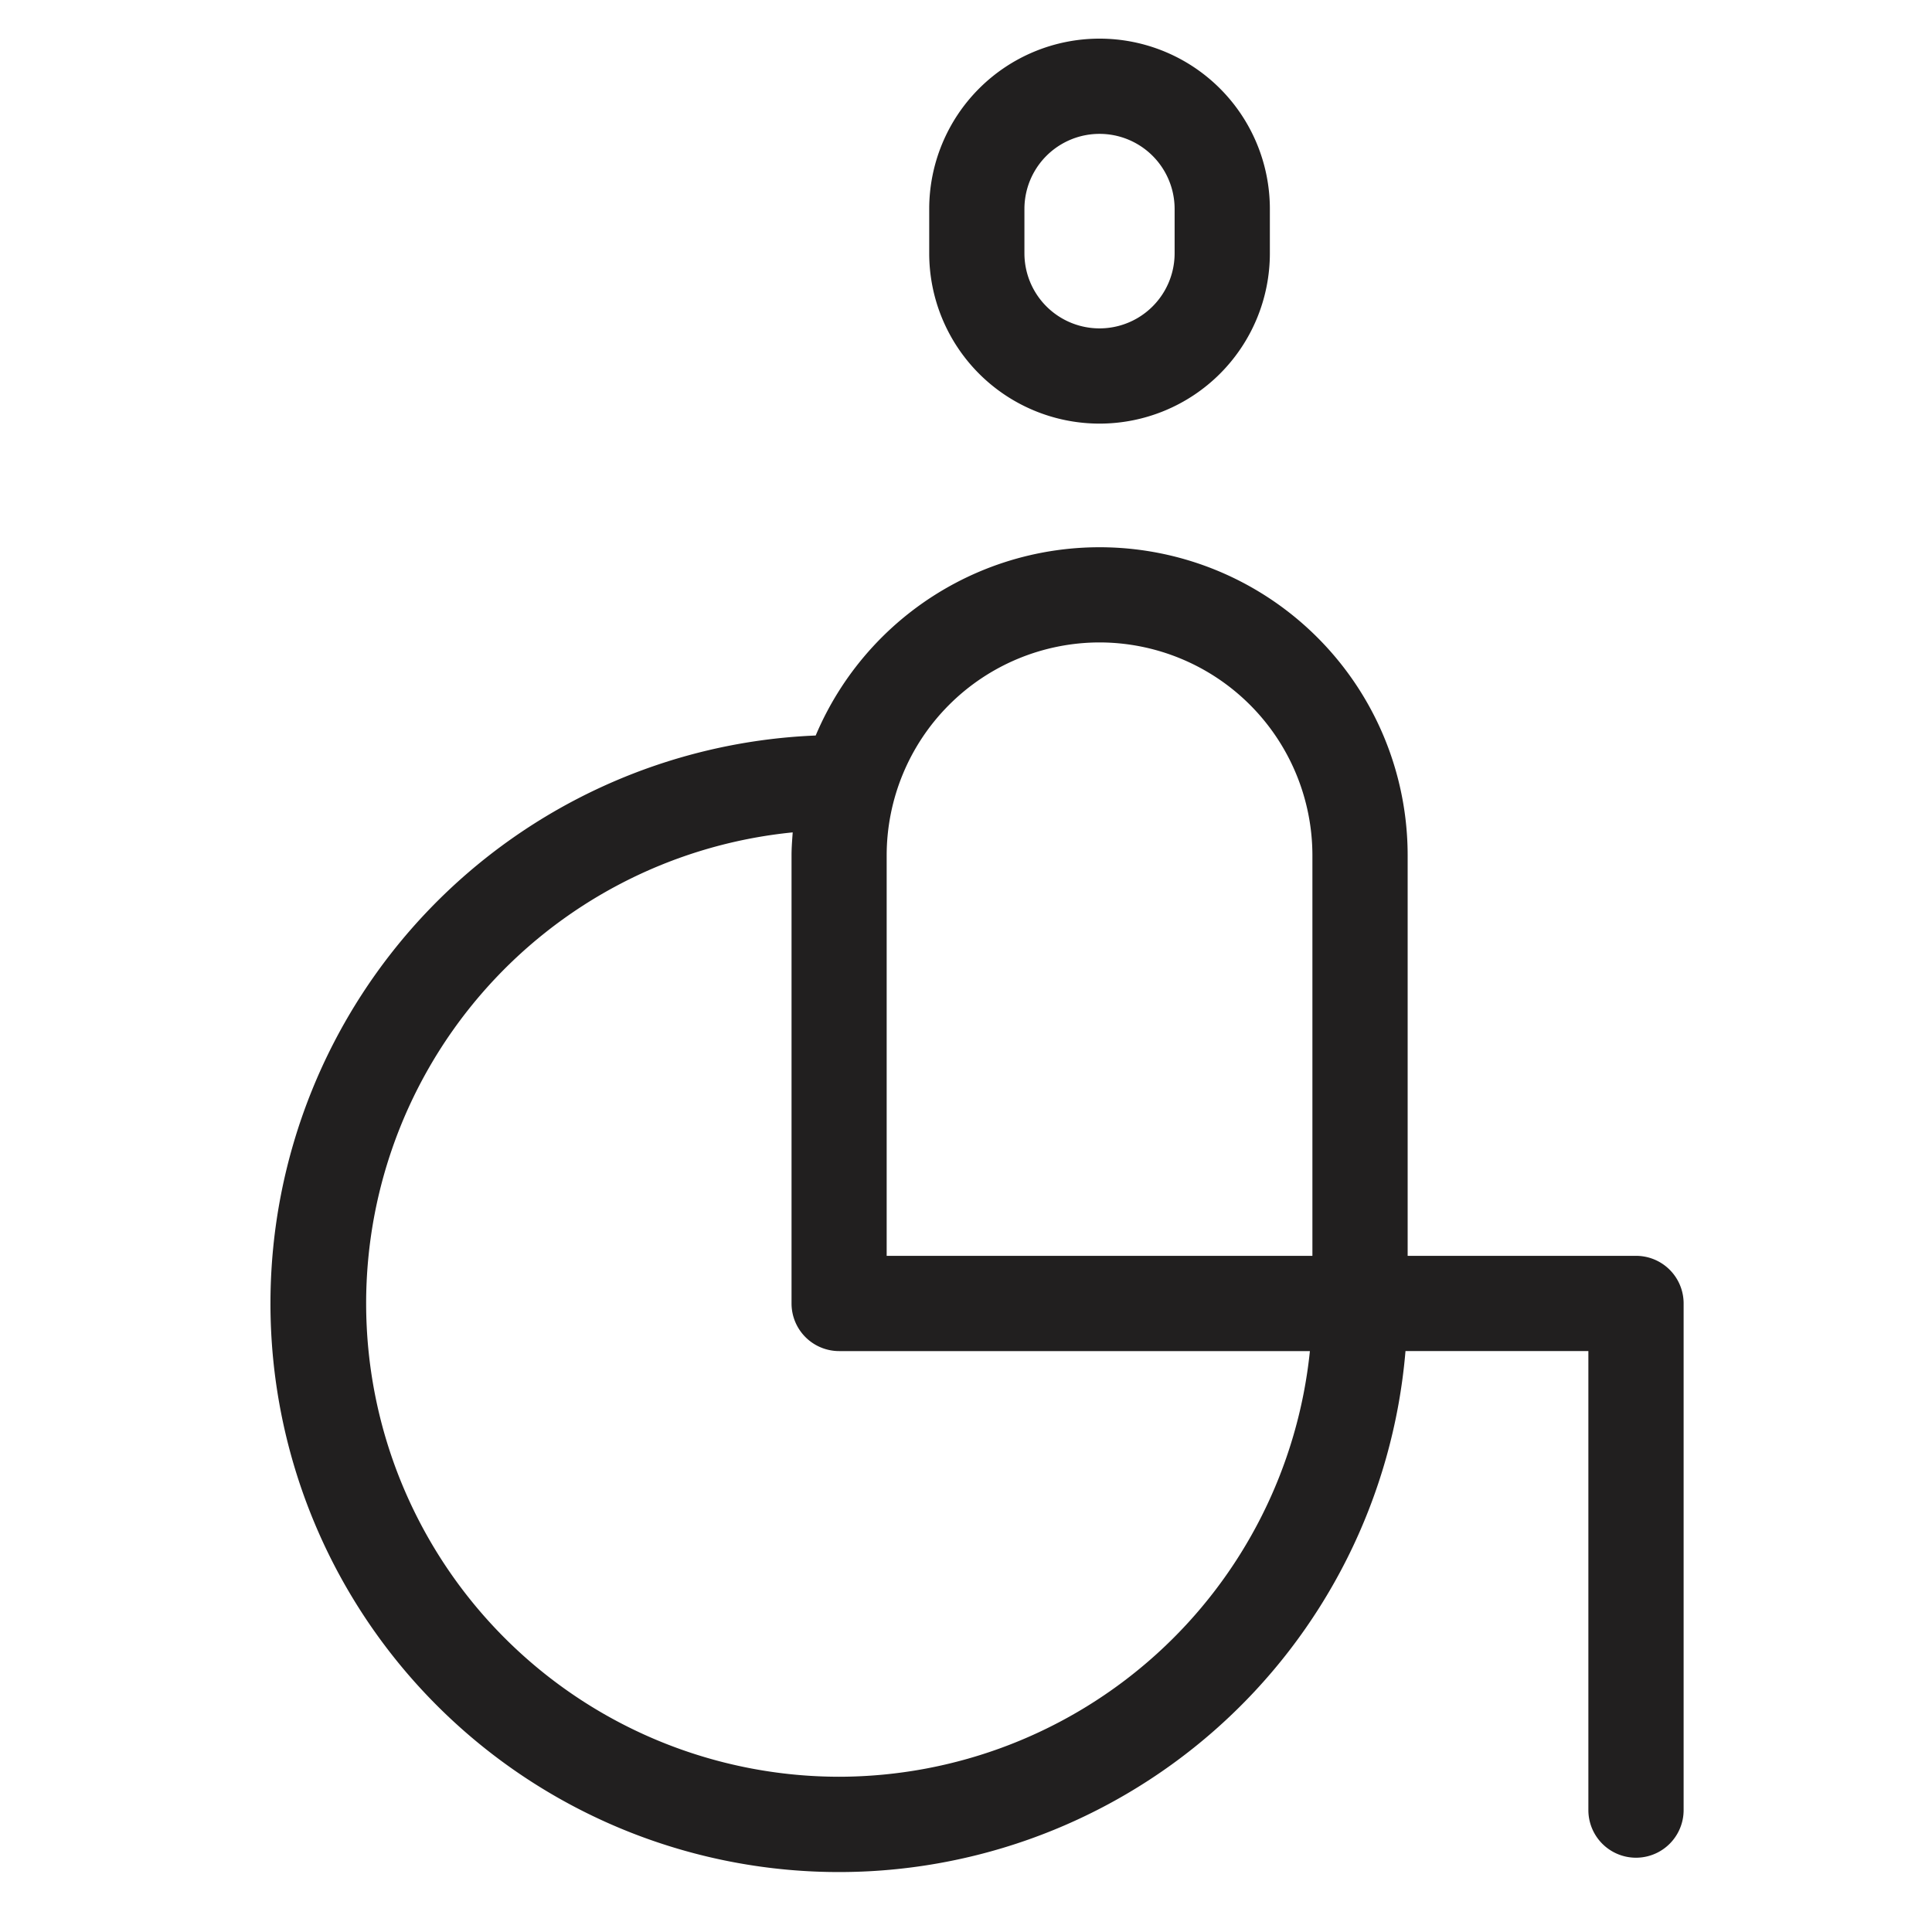 <?xml version="1.0" encoding="UTF-8"?> <svg xmlns="http://www.w3.org/2000/svg" width="50" height="50" viewBox="0 0 50 50"><g id="icon-facilities" transform="translate(-401 -2746)"><rect id="Rettangolo_33" data-name="Rettangolo 33" width="50" height="50" transform="translate(401 2746)" fill="none"></rect><g id="Raggruppa_16" data-name="Raggruppa 16" transform="translate(149 -189.001)"><path id="Tracciato_42" data-name="Tracciato 42" d="M50.321,5.556V4.409a4.408,4.408,0,0,0-8.816,0V5.556a4.408,4.408,0,0,0,8.816,0m-6.352,0V4.409a1.943,1.943,0,0,1,3.887,0V5.556a1.943,1.943,0,0,1-3.887,0" transform="translate(234.543 2936)" fill="#211f1f"></path><path id="Tracciato_43" data-name="Tracciato 43" d="M35.34,50.382H29.43V40.016a7.974,7.974,0,0,0-15.32-3.1A14.713,14.713,0,1,0,29.374,52.846h4.733v11.88a1.232,1.232,0,1,0,2.465,0V51.614a1.231,1.231,0,0,0-1.232-1.232M21.456,34.507a5.516,5.516,0,0,1,5.509,5.509V50.382H15.947V40.016a5.516,5.516,0,0,1,5.509-5.509M14.715,63.863a12.25,12.25,0,0,1-1.2-24.44c-.014.2-.03.392-.03.592v11.6a1.232,1.232,0,0,0,1.232,1.232H26.9A12.267,12.267,0,0,1,14.715,63.863" transform="translate(259 2917.12)" fill="#211f1f"></path></g></g></svg> 